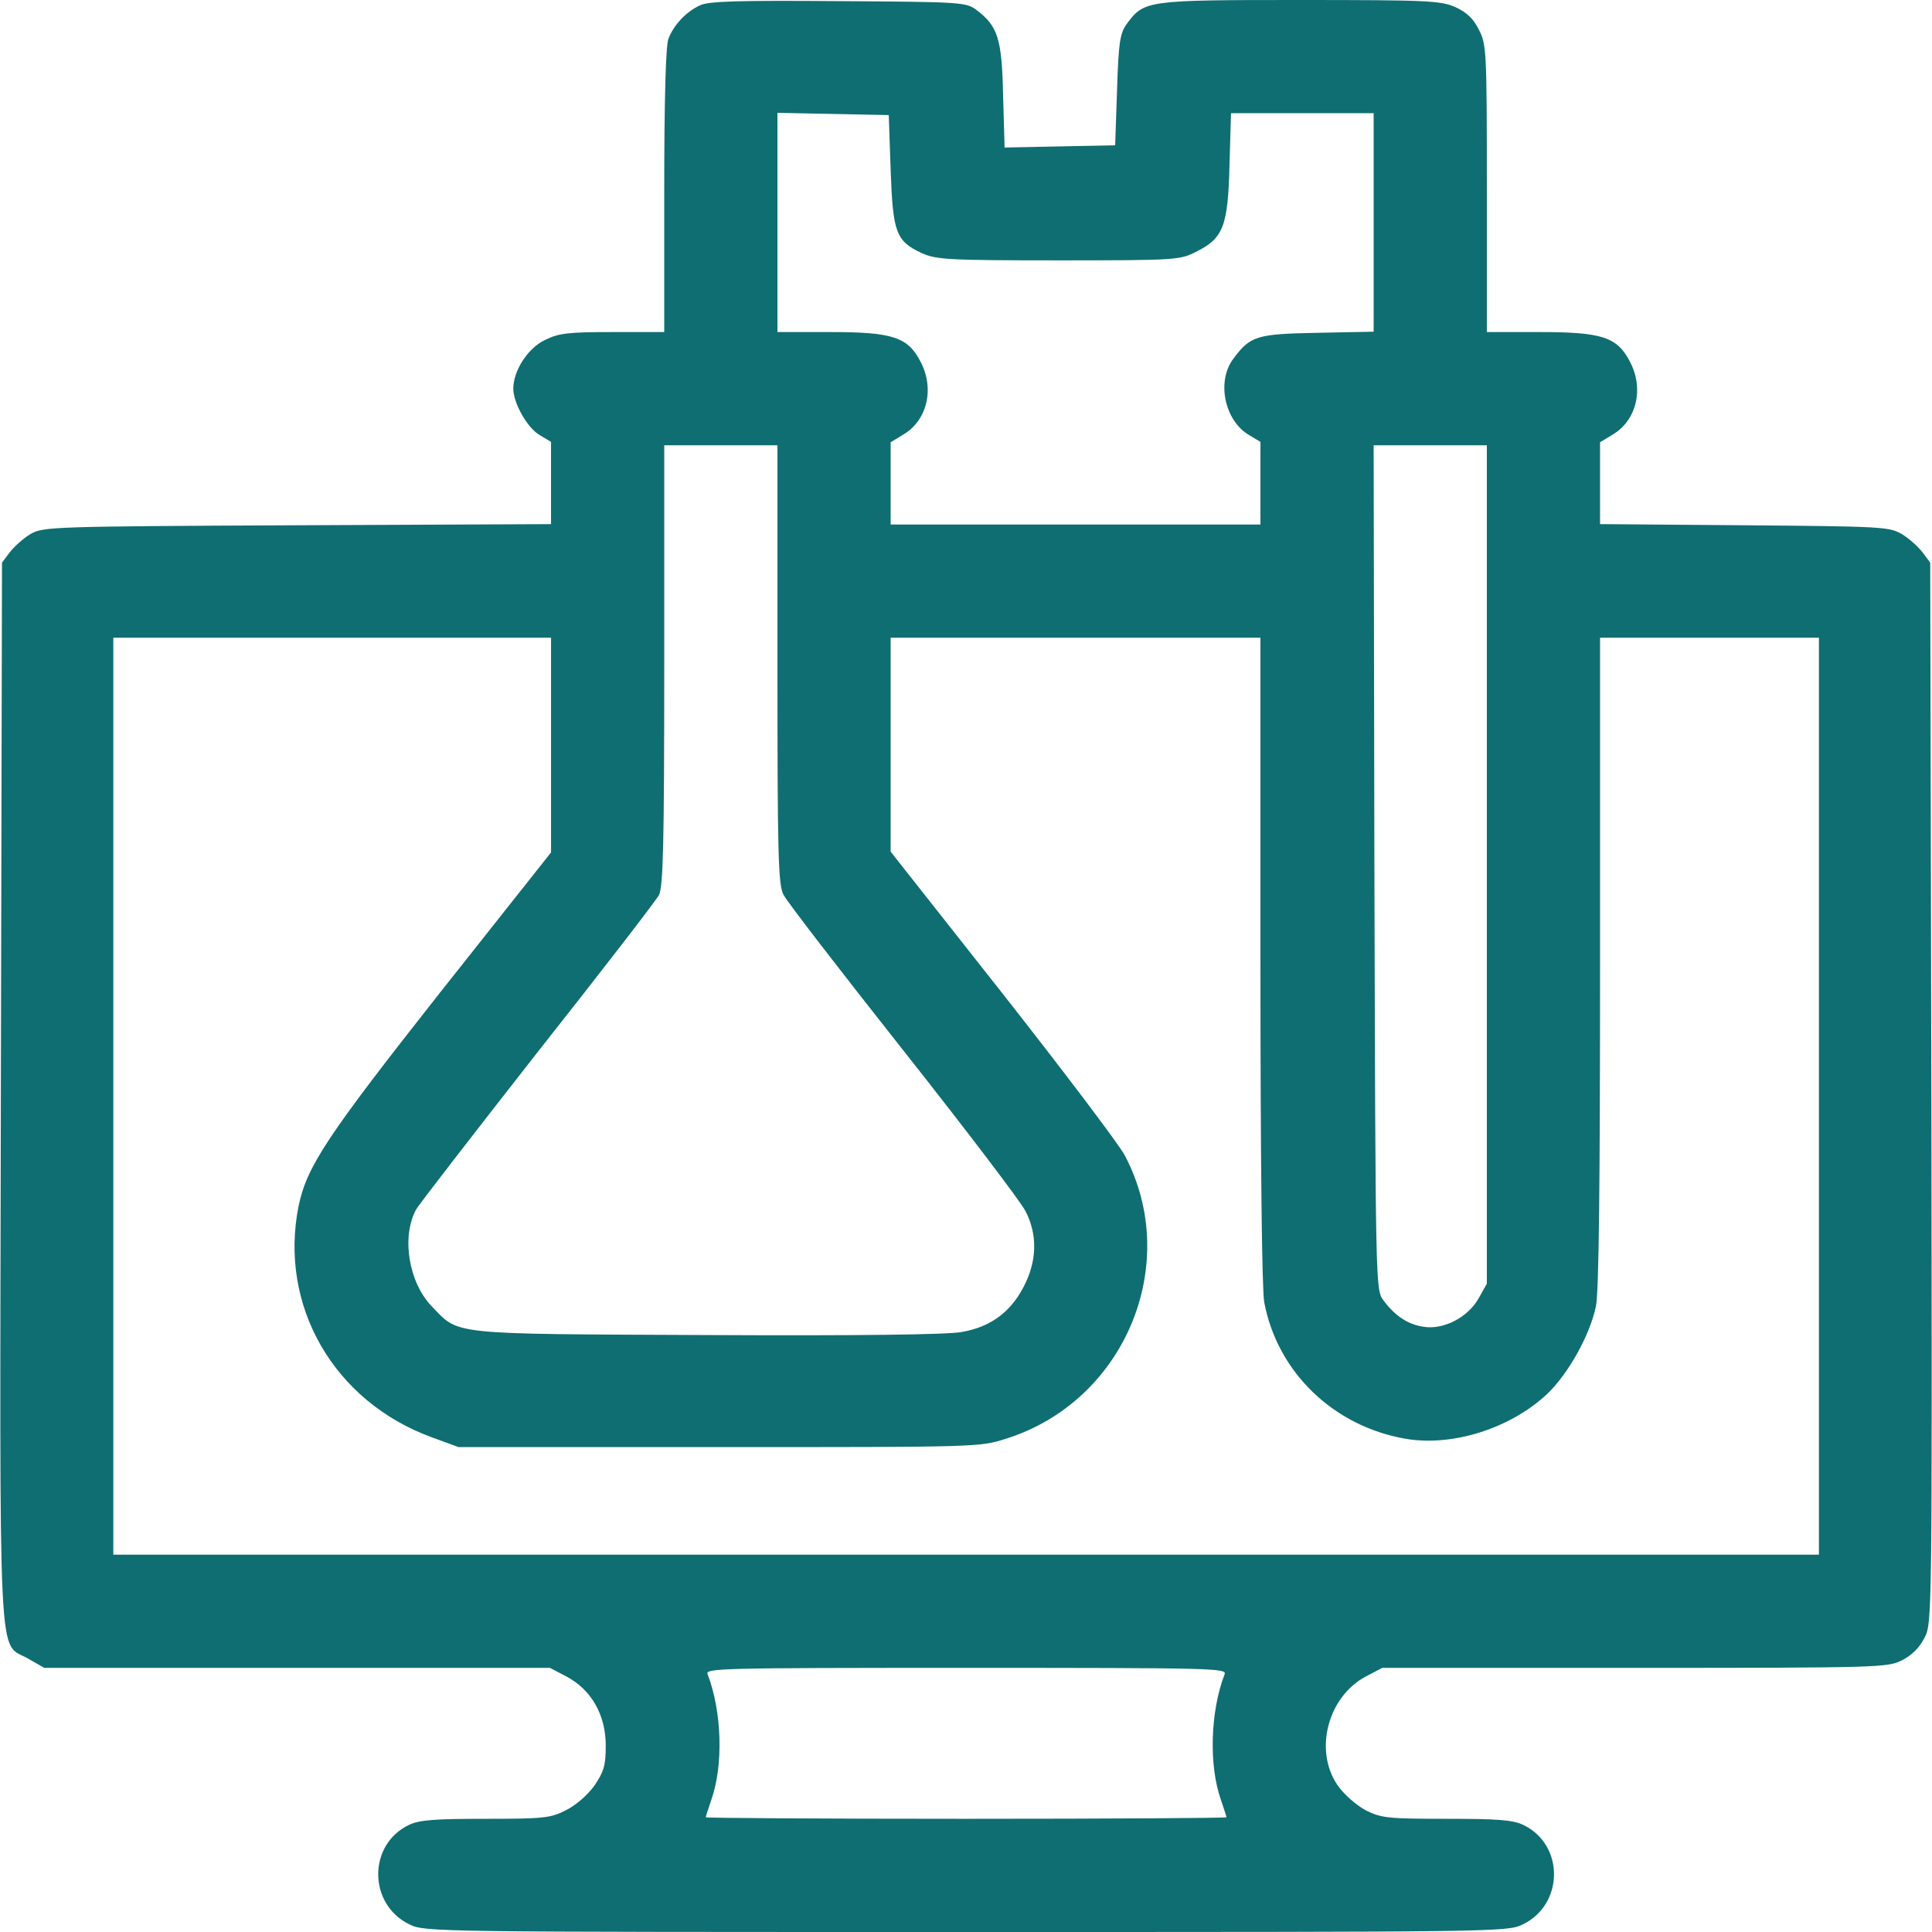 <svg version="1.1" xmlns="http://www.w3.org/2000/svg" xmlns:xlink="http://www.w3.org/1999/xlink" width="512pt" height="512pt" viewBox="0,0,256,256"><g fill="#0f6e72" fill-rule="nonzero" stroke="none" stroke-width="1" stroke-linecap="butt" stroke-linejoin="miter" stroke-miterlimit="10" stroke-dasharray="" stroke-dashoffset="0" font-family="none" font-weight="none" font-size="none" text-anchor="none" style="mix-blend-mode: normal"><g transform="translate(0.015,0) scale(0.5,0.5)"><g transform="translate(0,512) scale(0.1,-0.1)"><path d="M1855,5106c-37,-17 -70,-52 -84,-89c-7,-18 -11,-162 -11,-403v-374h-137c-118,0 -143,-3 -179,-21c-45,-21 -84,-81 -84,-129c0,-38 37,-104 70,-123l30,-18v-109v-109l-672,-3c-652,-3 -674,-4 -707,-23c-19,-11 -43,-33 -55,-48l-21,-28l-3,-1402c-3,-1579 -9,-1455 73,-1503l42,-24h670h670l44,-23c66,-35 104,-102 104,-183c0,-53 -5,-69 -30,-106c-18,-25 -49,-52 -75,-65c-41,-21 -58,-23 -213,-23c-135,0 -176,-3 -203,-16c-110,-52 -109,-211 1,-264c41,-20 62,-20 1475,-20c1413,0 1434,0 1475,20c110,53 111,212 1,264c-27,13 -68,16 -203,16c-155,0 -172,2 -213,22c-26,14 -57,41 -75,66c-64,92 -27,235 74,289l44,23h669c651,0 670,1 708,20c26,13 47,34 60,60c20,39 20,51 18,1444l-3,1405l-21,28c-12,15 -36,37 -55,48c-32,19 -55,20 -416,23l-383,3v109v108l33,20c63,37 84,120 47,192c-34,67 -74,80 -240,80h-140v380c0,365 -1,383 -21,421c-14,29 -32,46 -62,60c-39,17 -70,19 -412,19c-407,0 -413,-1 -459,-63c-18,-25 -22,-47 -26,-175l-5,-147l-147,-3l-146,-3l-4,138c-3,151 -14,184 -71,227c-27,20 -40,21 -365,23c-266,2 -343,0 -367,-11zM2360,4669c6,-166 14,-188 83,-220c38,-17 70,-19 362,-19c313,0 322,1 365,23c72,36 84,68 88,230l4,137h189h189v-289v-290l-149,-3c-161,-3 -178,-8 -223,-69c-45,-60 -23,-164 42,-202l30,-18v-110v-109h-490h-490v109v109l33,20c63,37 84,120 47,192c-34,67 -74,80 -240,80h-140v290v291l148,-3l147,-3zM2060,3360c0,-506 2,-585 16,-611c8,-17 151,-202 317,-412c166,-210 312,-402 324,-426c33,-63 31,-134 -5,-202c-35,-67 -88,-106 -164,-119c-37,-7 -276,-10 -675,-8c-691,3 -655,0 -729,76c-61,63 -81,183 -42,256c7,13 152,200 321,416c170,215 315,403 323,418c11,22 14,126 14,610v582h150h150zM3940,2829v-1111l-22,-39c-28,-50 -93,-84 -146,-75c-41,6 -76,29 -106,70c-21,27 -21,34 -24,1147l-2,1119h150h150zM1460,3145v-284l-293,-370c-302,-383 -354,-462 -376,-567c-53,-264 93,-518 353,-613l71,-26h690c685,0 691,0 760,22c316,99 468,464 315,752c-17,31 -163,224 -325,430l-295,374v283v284h490h490v-854c0,-538 4,-873 10,-907c35,-186 184,-329 375,-362c124,-21 276,27 374,118c56,53 114,156 130,233c8,36 11,321 11,912v860h290h290v-1215v-1215h-2260h-2260v1215v1215h580h580zM3245,683c-38,-99 -42,-241 -10,-332c8,-24 15,-45 15,-47c0,-2 -310,-4 -690,-4c-379,0 -690,2 -690,4c0,2 7,23 15,47c32,91 28,233 -10,332c-7,16 30,17 685,17c655,0 692,-1 685,-17z"></path></g></g></g></svg>